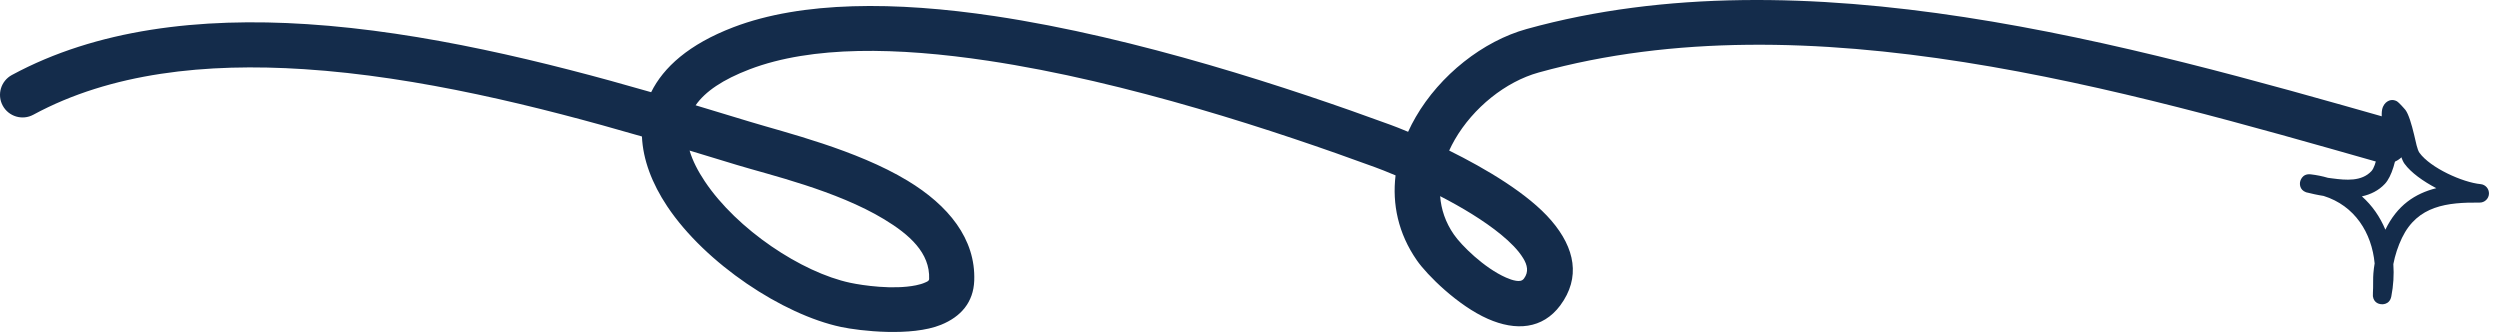 <svg width="201" height="27" viewBox="0 0 201 27" fill="none" xmlns="http://www.w3.org/2000/svg">
<g clip-path="url(#clip0_403_2580)">
<path fill-rule="evenodd" clip-rule="evenodd" d="M190.921 21.176C190.877 21.441 190.843 21.703 190.821 21.966C190.788 22.359 190.809 22.756 190.797 23.149C190.792 23.316 190.772 23.751 190.78 23.814C190.853 24.359 191.293 24.442 191.422 24.457C191.484 24.466 192.124 24.538 192.262 23.828C192.431 22.961 192.485 22.088 192.425 21.233C192.565 20.505 192.804 19.781 193.12 19.125C194.376 16.518 196.769 16.265 199.362 16.288C199.761 16.294 200.092 15.981 200.112 15.585C200.133 15.186 199.837 14.84 199.44 14.804C197.99 14.664 195.419 13.502 194.53 12.292C194.344 12.038 194.236 11.428 194.093 10.828C193.893 9.997 193.655 9.174 193.389 8.829C193.349 8.775 192.864 8.227 192.719 8.146C192.371 7.955 192.092 8.066 191.934 8.167C191.776 8.268 191.597 8.468 191.525 8.799C191.45 9.145 191.513 9.854 191.502 10.006C191.46 10.557 191.349 11.639 191.124 12.569C191.003 13.07 190.874 13.532 190.66 13.761C189.867 14.61 188.601 14.485 187.534 14.345C187.412 14.33 187.289 14.312 187.167 14.297C186.733 14.169 186.272 14.074 185.785 14.017C185.049 13.931 184.928 14.607 184.921 14.652C184.907 14.751 184.856 15.257 185.411 15.46C185.472 15.481 185.918 15.579 186.09 15.618C186.33 15.671 186.572 15.713 186.815 15.752C189.327 16.533 190.692 18.726 190.921 21.176ZM191.784 18.467C192.732 16.506 194.171 15.558 195.877 15.129H195.877C194.811 14.572 193.843 13.874 193.329 13.174C193.134 12.909 192.955 12.375 192.794 11.776C192.707 12.334 192.589 12.927 192.433 13.433C192.256 14.011 192.017 14.491 191.75 14.777C191.236 15.329 190.59 15.636 189.896 15.788C190.727 16.524 191.357 17.442 191.784 18.467Z" fill="#142C4B"/>
</g>
<path fill-rule="evenodd" clip-rule="evenodd" d="M51.612 10.973C43.293 8.561 33.688 6.16 24.448 5.561C16.55 5.049 8.921 5.844 2.677 9.225C1.797 9.701 0.695 9.373 0.219 8.492C-0.258 7.612 0.07 6.51 0.95 6.033C7.762 2.346 16.067 1.382 24.682 1.941C34.088 2.55 43.867 4.967 52.353 7.413C53.338 5.419 55.377 3.559 58.969 2.187C64.486 0.079 72.019 0.105 79.954 1.293C91.463 3.015 103.844 7.121 111.804 10.039C112.131 10.158 112.617 10.347 113.212 10.597C113.393 10.196 113.597 9.801 113.822 9.414C115.774 6.037 119.228 3.306 122.747 2.331C145.067 -3.853 171.118 3.557 192.328 9.587C193.286 9.86 193.844 10.864 193.576 11.827C193.3 12.79 192.299 13.35 191.334 13.076C170.718 7.215 145.408 -0.181 123.712 5.828C121.042 6.568 118.444 8.667 116.964 11.229C116.797 11.515 116.652 11.808 116.514 12.105C119.438 13.554 122.878 15.574 124.728 17.736C126.629 19.953 127.101 22.319 125.446 24.554C124.024 26.465 121.869 26.627 119.627 25.637C117.21 24.576 114.721 22.096 113.916 20.932C112.407 18.758 111.928 16.4 112.203 14.1C111.492 13.8 110.915 13.576 110.558 13.446C102.772 10.592 90.671 6.565 79.417 4.881C72.176 3.797 65.298 3.652 60.264 5.575C58.116 6.396 56.698 7.354 55.928 8.466C57.447 8.92 58.912 9.367 60.312 9.793C63.08 10.637 68.844 12.034 72.962 14.524C76.237 16.503 78.457 19.196 78.328 22.572C78.262 24.306 77.258 25.463 75.661 26.112C73.275 27.081 69.147 26.612 67.611 26.286C62.949 25.297 56.727 21.206 53.649 16.596C52.421 14.757 51.69 12.832 51.612 10.973ZM55.442 12.106C56.759 12.502 58.031 12.891 59.254 13.264C61.838 14.052 67.24 15.304 71.085 17.629C73.121 18.86 74.783 20.334 74.703 22.433C74.696 22.596 74.534 22.643 74.391 22.71C74.17 22.812 73.917 22.882 73.647 22.938C71.821 23.311 69.367 22.95 68.363 22.737C64.452 21.907 59.249 18.45 56.666 14.581C56.121 13.764 55.686 12.932 55.442 12.106ZM115.788 15.771C117.493 16.648 119.278 17.709 120.686 18.863C121.433 19.476 122.065 20.107 122.464 20.761C122.798 21.303 122.928 21.857 122.529 22.393C122.37 22.61 122.13 22.614 121.883 22.573C121.622 22.53 121.354 22.437 121.085 22.317C119.315 21.538 117.486 19.717 116.898 18.863C116.209 17.873 115.868 16.825 115.788 15.771Z" fill="#142C4B"/>
<defs>
<clipPath id="clip0_403_2580">
<rect width="16.689" height="16.689" fill="white" transform="matrix(1 0 0 -1 184.31 24.465)"/>
</clipPath>
</defs>
</svg>
